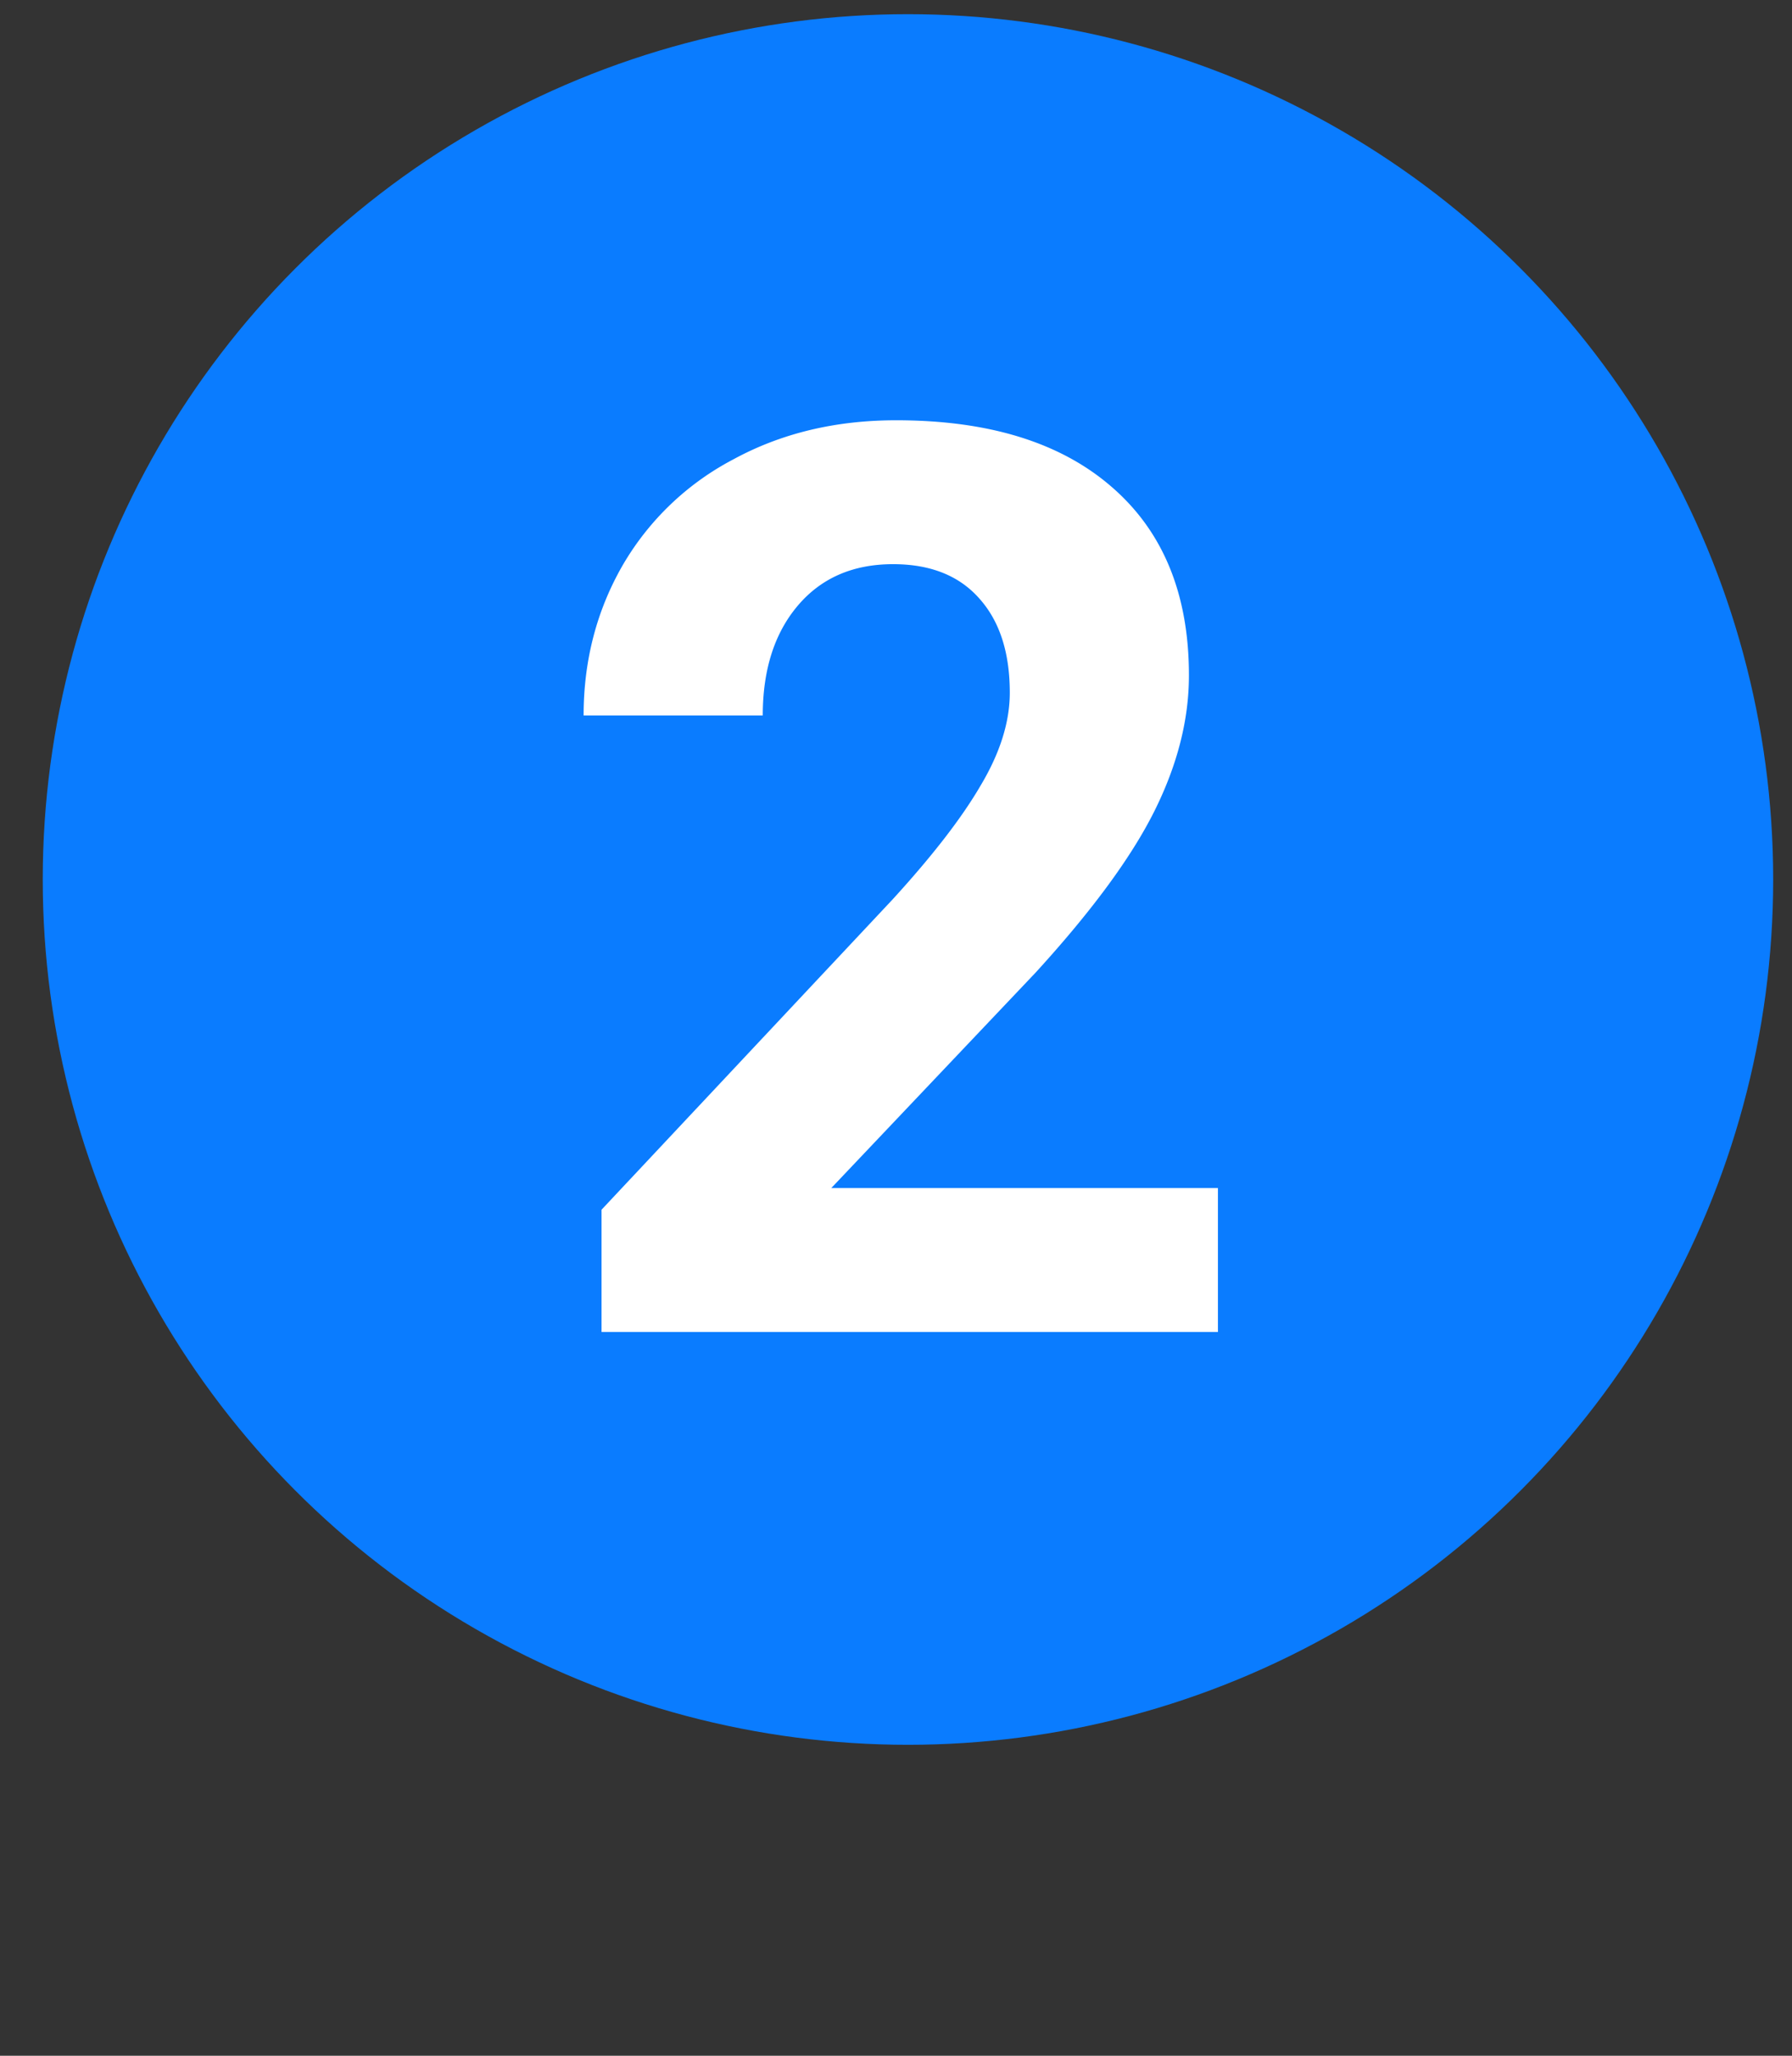 <?xml version="1.0" encoding="UTF-8"?> <svg xmlns="http://www.w3.org/2000/svg" width="34" height="39" fill="none"><rect width="100%" height="100%" fill="#333333" stroke="none"/> <circle cx="17.227" cy="16.685" r="16.416" fill="#0A7CFF"></circle> <path d="M23.11 25.27H11.413v-2.32l5.52-5.884c.757-.828 1.316-1.55 1.675-2.168.368-.617.551-1.203.551-1.757 0-.758-.191-1.352-.574-1.782-.383-.437-.93-.656-1.64-.656-.766 0-1.372.266-1.817.797-.438.523-.656 1.215-.656 2.074h-3.399c0-1.039.246-1.988.739-2.847a5.245 5.245 0 0 1 2.109-2.016c.906-.492 1.933-.738 3.082-.738 1.758 0 3.121.422 4.09 1.265.976.844 1.465 2.035 1.465 3.575 0 .843-.22 1.703-.657 2.578-.437.875-1.187 1.894-2.25 3.058l-3.879 4.09h7.336v2.73z" fill="#fff"></path> </svg> 